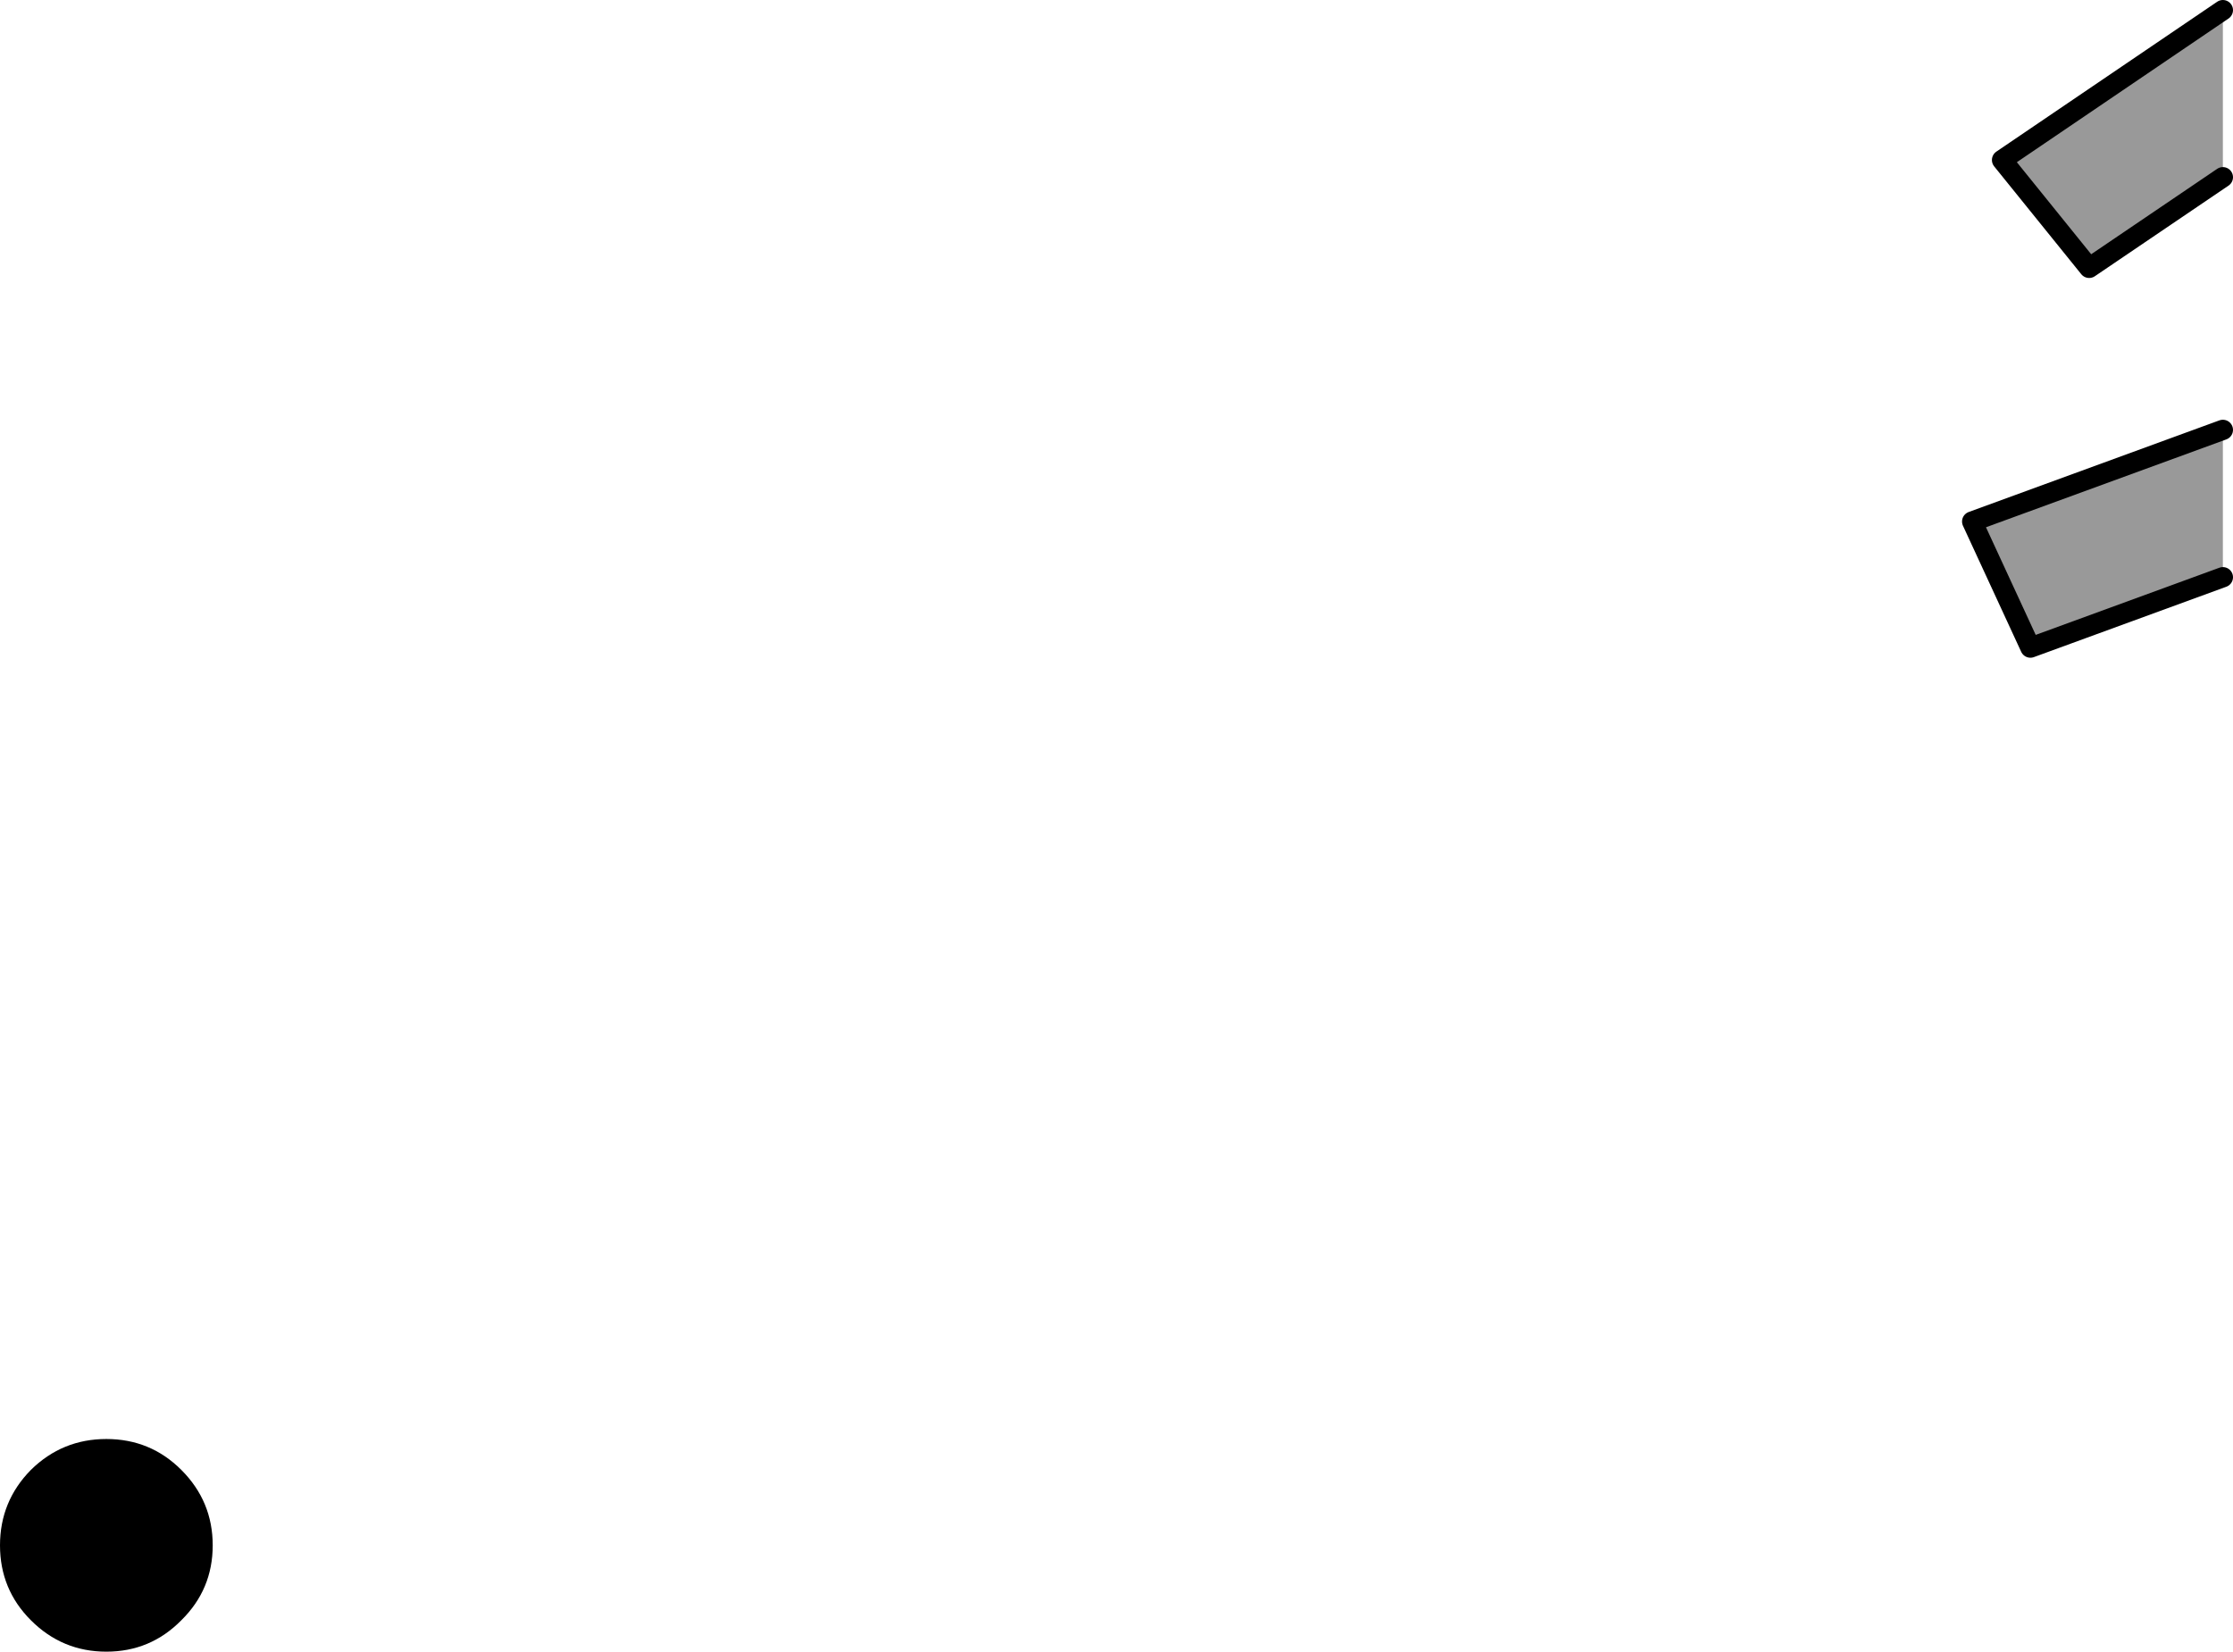 <?xml version="1.0" encoding="UTF-8" standalone="no"?>
<svg xmlns:xlink="http://www.w3.org/1999/xlink" height="163.1px" width="220.45px" xmlns="http://www.w3.org/2000/svg">
  <g transform="matrix(1.0, 0.0, 0.0, 1.0, 219.45, -16.35)">
    <path d="M0.0 17.35 L0.0 33.85 -13.2 42.8 -21.8 32.15 0.0 17.35 M0.0 58.8 L0.0 73.35 -19.0 80.3 -24.75 67.85 0.0 58.8" fill="#999999" fill-rule="evenodd" stroke="none"/>
    <path d="M0.0 17.35 L-21.8 32.15 -13.2 42.8 0.0 33.85 M0.0 58.8 L-24.75 67.85 -19.0 80.3 0.0 73.35" fill="none" stroke="#000000" stroke-linecap="round" stroke-linejoin="round" stroke-width="2.0"/>
    <path d="M-201.55 161.5 Q-198.45 164.6 -198.45 168.95 -198.45 173.3 -201.55 176.35 -204.6 179.45 -208.95 179.45 -213.3 179.45 -216.4 176.35 -219.45 173.3 -219.45 168.95 -219.45 164.6 -216.4 161.5 -213.3 158.45 -208.95 158.45 -204.6 158.45 -201.55 161.5" fill="#000000" fill-rule="evenodd" stroke="none"/>
  </g>
</svg>
